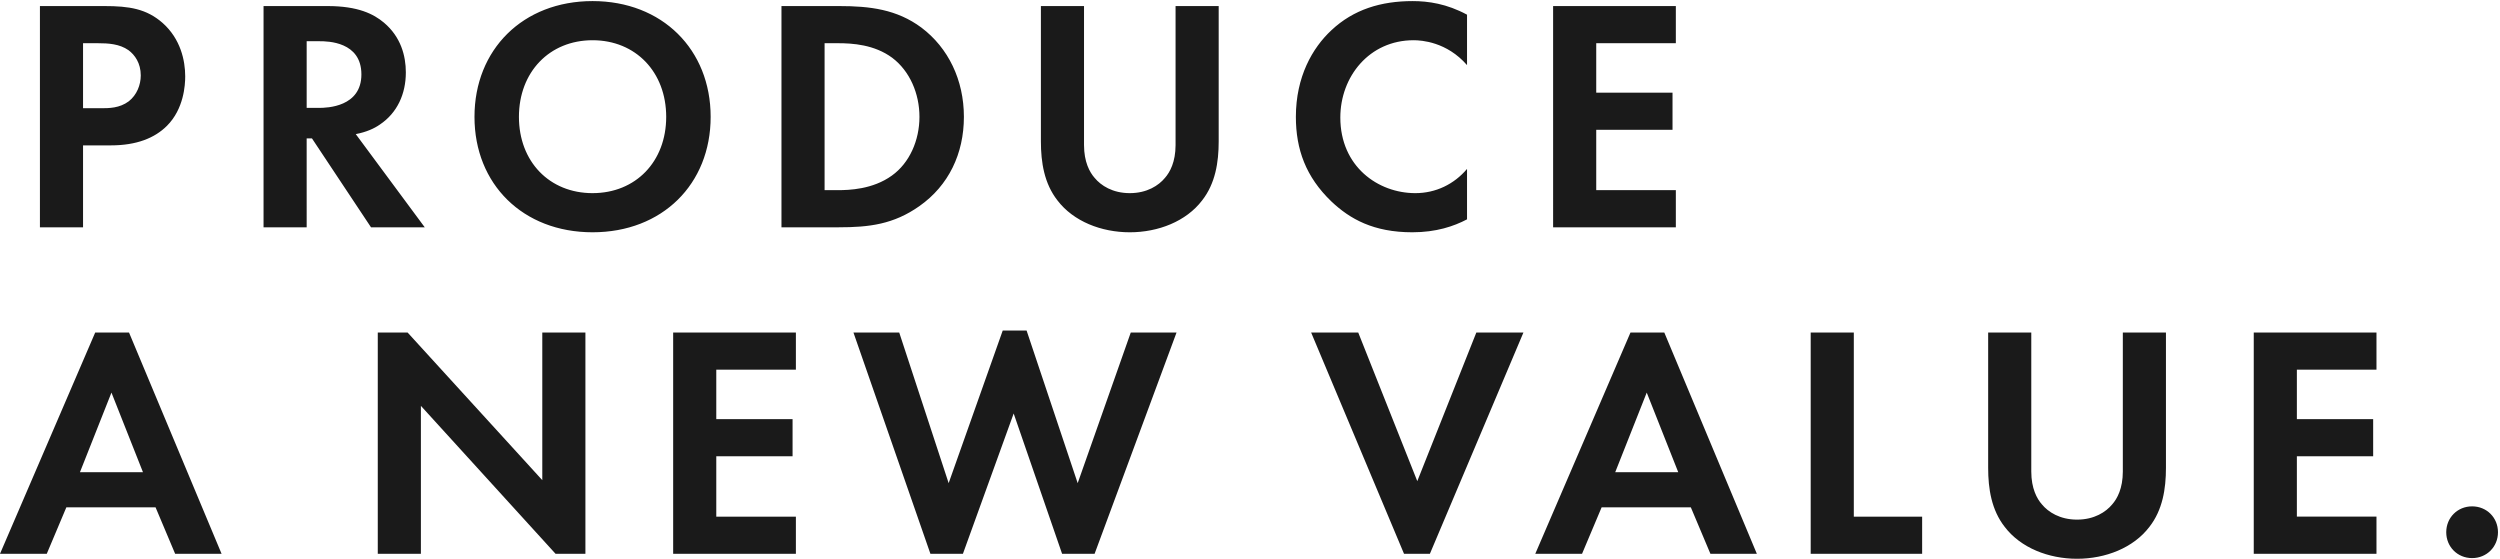 <svg width="814" height="182" fill="none" xmlns="http://www.w3.org/2000/svg"><path d="M545.653 1.974V14.07h-25.92v16.093h24.84v12.095h-24.84v19.656h25.92V74.01h-39.96V1.974h39.96Zm-67.988 53.028v16.416c-4.32 2.268-10.044 4.212-17.82 4.212-12.636 0-20.304-4.32-26.352-10.043-8.316-7.993-11.556-16.957-11.556-27.54 0-13.068 5.4-22.464 11.556-28.189 7.236-6.804 16.2-9.504 26.46-9.504 5.076 0 11.124.864 17.712 4.428v16.416c-6.588-7.56-14.796-8.1-17.388-8.1-14.472 0-23.868 11.88-23.868 25.165 0 15.983 12.312 24.623 24.408 24.623 6.696 0 12.636-2.916 16.848-7.884ZM338.917 1.974h14.04v45.252c0 5.508 1.836 8.857 3.456 10.693 2.052 2.484 5.832 4.968 11.448 4.968 5.616 0 9.396-2.484 11.448-4.968 1.62-1.836 3.456-5.184 3.456-10.692V1.974h14.04V46.04c0 6.803-1.08 13.715-5.4 19.224-5.184 6.803-14.256 10.367-23.544 10.367s-18.36-3.563-23.544-10.367c-4.32-5.509-5.4-12.42-5.4-19.225V1.974Zm-84.471 0h18.792c10.044 0 18.792 1.08 26.784 7.02 8.748 6.588 13.824 17.064 13.824 29.053 0 11.988-4.968 22.356-14.472 29.052-8.424 5.94-16.308 6.911-26.352 6.911h-18.576V1.974Zm14.04 12.096v47.844h4.32c3.564 0 11.34-.215 17.604-4.752 5.724-4.103 8.964-11.447 8.964-19.115 0-7.56-3.132-14.904-8.856-19.224-5.832-4.32-12.96-4.753-17.712-4.753h-4.32ZM192.939.354c22.68 0 38.448 15.768 38.448 37.693 0 21.924-15.768 37.584-38.448 37.584s-38.448-15.66-38.448-37.584c0-21.924 15.768-37.693 38.448-37.693Zm0 62.532c14.04 0 23.976-10.26 23.976-24.84S206.979 13.1 192.939 13.1s-23.976 10.367-23.976 24.948c0 14.58 9.936 24.84 23.976 24.84ZM85.811 1.974h20.844c9.936 0 15.012 2.592 18.36 5.4 5.508 4.644 7.128 10.8 7.128 16.2 0 7.02-2.808 13.177-8.424 16.957-1.836 1.296-4.428 2.483-7.884 3.132l22.464 30.347h-17.496l-19.224-28.944h-1.728V74.01h-14.04V1.974Zm14.04 11.448V35.13h3.996c2.7 0 13.824-.324 13.824-10.908 0-10.692-11.016-10.8-13.608-10.8h-4.212ZM13 1.974h20.952c8.1 0 13.716.864 19.008 5.508 5.832 5.184 7.344 12.204 7.344 17.389 0 2.808-.432 10.584-5.94 16.091-3.996 3.996-9.936 6.372-18.252 6.372H27.04V74.01H13V1.974ZM27.04 14.07v21.17h5.724c2.7 0 6.156 0 9.18-2.268 2.592-2.052 3.888-5.292 3.888-8.424 0-3.997-1.944-6.697-3.996-8.209-2.916-2.052-6.588-2.268-9.936-2.268h-4.86Zm769.455 159.224c0-4.752 3.672-8.424 8.424-8.424 4.752 0 8.424 3.672 8.424 8.424 0 4.752-3.672 8.424-8.424 8.424-4.752 0-8.424-3.672-8.424-8.424Zm-22.714-65.016v12.096h-25.92v16.092h24.84v12.096h-24.84v19.656h25.92v12.096h-39.96v-72.036h39.96Zm-126.436 0h14.04v45.252c0 5.508 1.836 8.856 3.456 10.692 2.052 2.484 5.832 4.968 11.448 4.968 5.616 0 9.396-2.484 11.448-4.968 1.62-1.836 3.456-5.184 3.456-10.692v-45.252h14.04v44.064c0 6.804-1.08 13.716-5.4 19.224-5.184 6.804-14.256 10.368-23.544 10.368s-18.36-3.564-23.544-10.368c-4.32-5.508-5.4-12.42-5.4-19.224v-44.064Zm-57.784 0h14.04v59.94h22.248v12.096h-36.288v-72.036Zm-32.65 72.036-6.372-15.12h-29.052l-6.372 15.12h-15.228l30.996-72.036h11.016l30.132 72.036h-15.12Zm-30.996-26.568h20.52l-10.26-25.92-10.26 25.92Zm-99.008-45.468h15.336l19.224 48.384 19.224-48.384h15.336l-30.456 72.036h-8.424l-30.24-72.036ZM330.05 134.63l-16.524 45.684h-10.584l-25.056-72.036h14.904l16.092 49.033 17.604-49.681h7.776l16.632 49.681 17.28-49.033h14.904l-26.676 72.036h-10.584L330.05 134.63Zm-70.91-26.352v12.096h-25.92v16.092h24.84v12.096h-24.84v19.656h25.92v12.096h-39.96v-72.036h39.96Zm-122.098 72.036h-14.04v-72.036h9.72l43.848 48.06v-48.06h14.04v72.036h-9.72l-43.848-48.168v48.168Zm-80.018 0-6.372-15.12H21.6l-6.372 15.12H0l30.996-72.036h11.016l30.132 72.036h-15.12Zm-30.996-26.568h20.52l-10.26-25.92-10.26 25.92Z" fill="#1A1A1A"/></svg>
